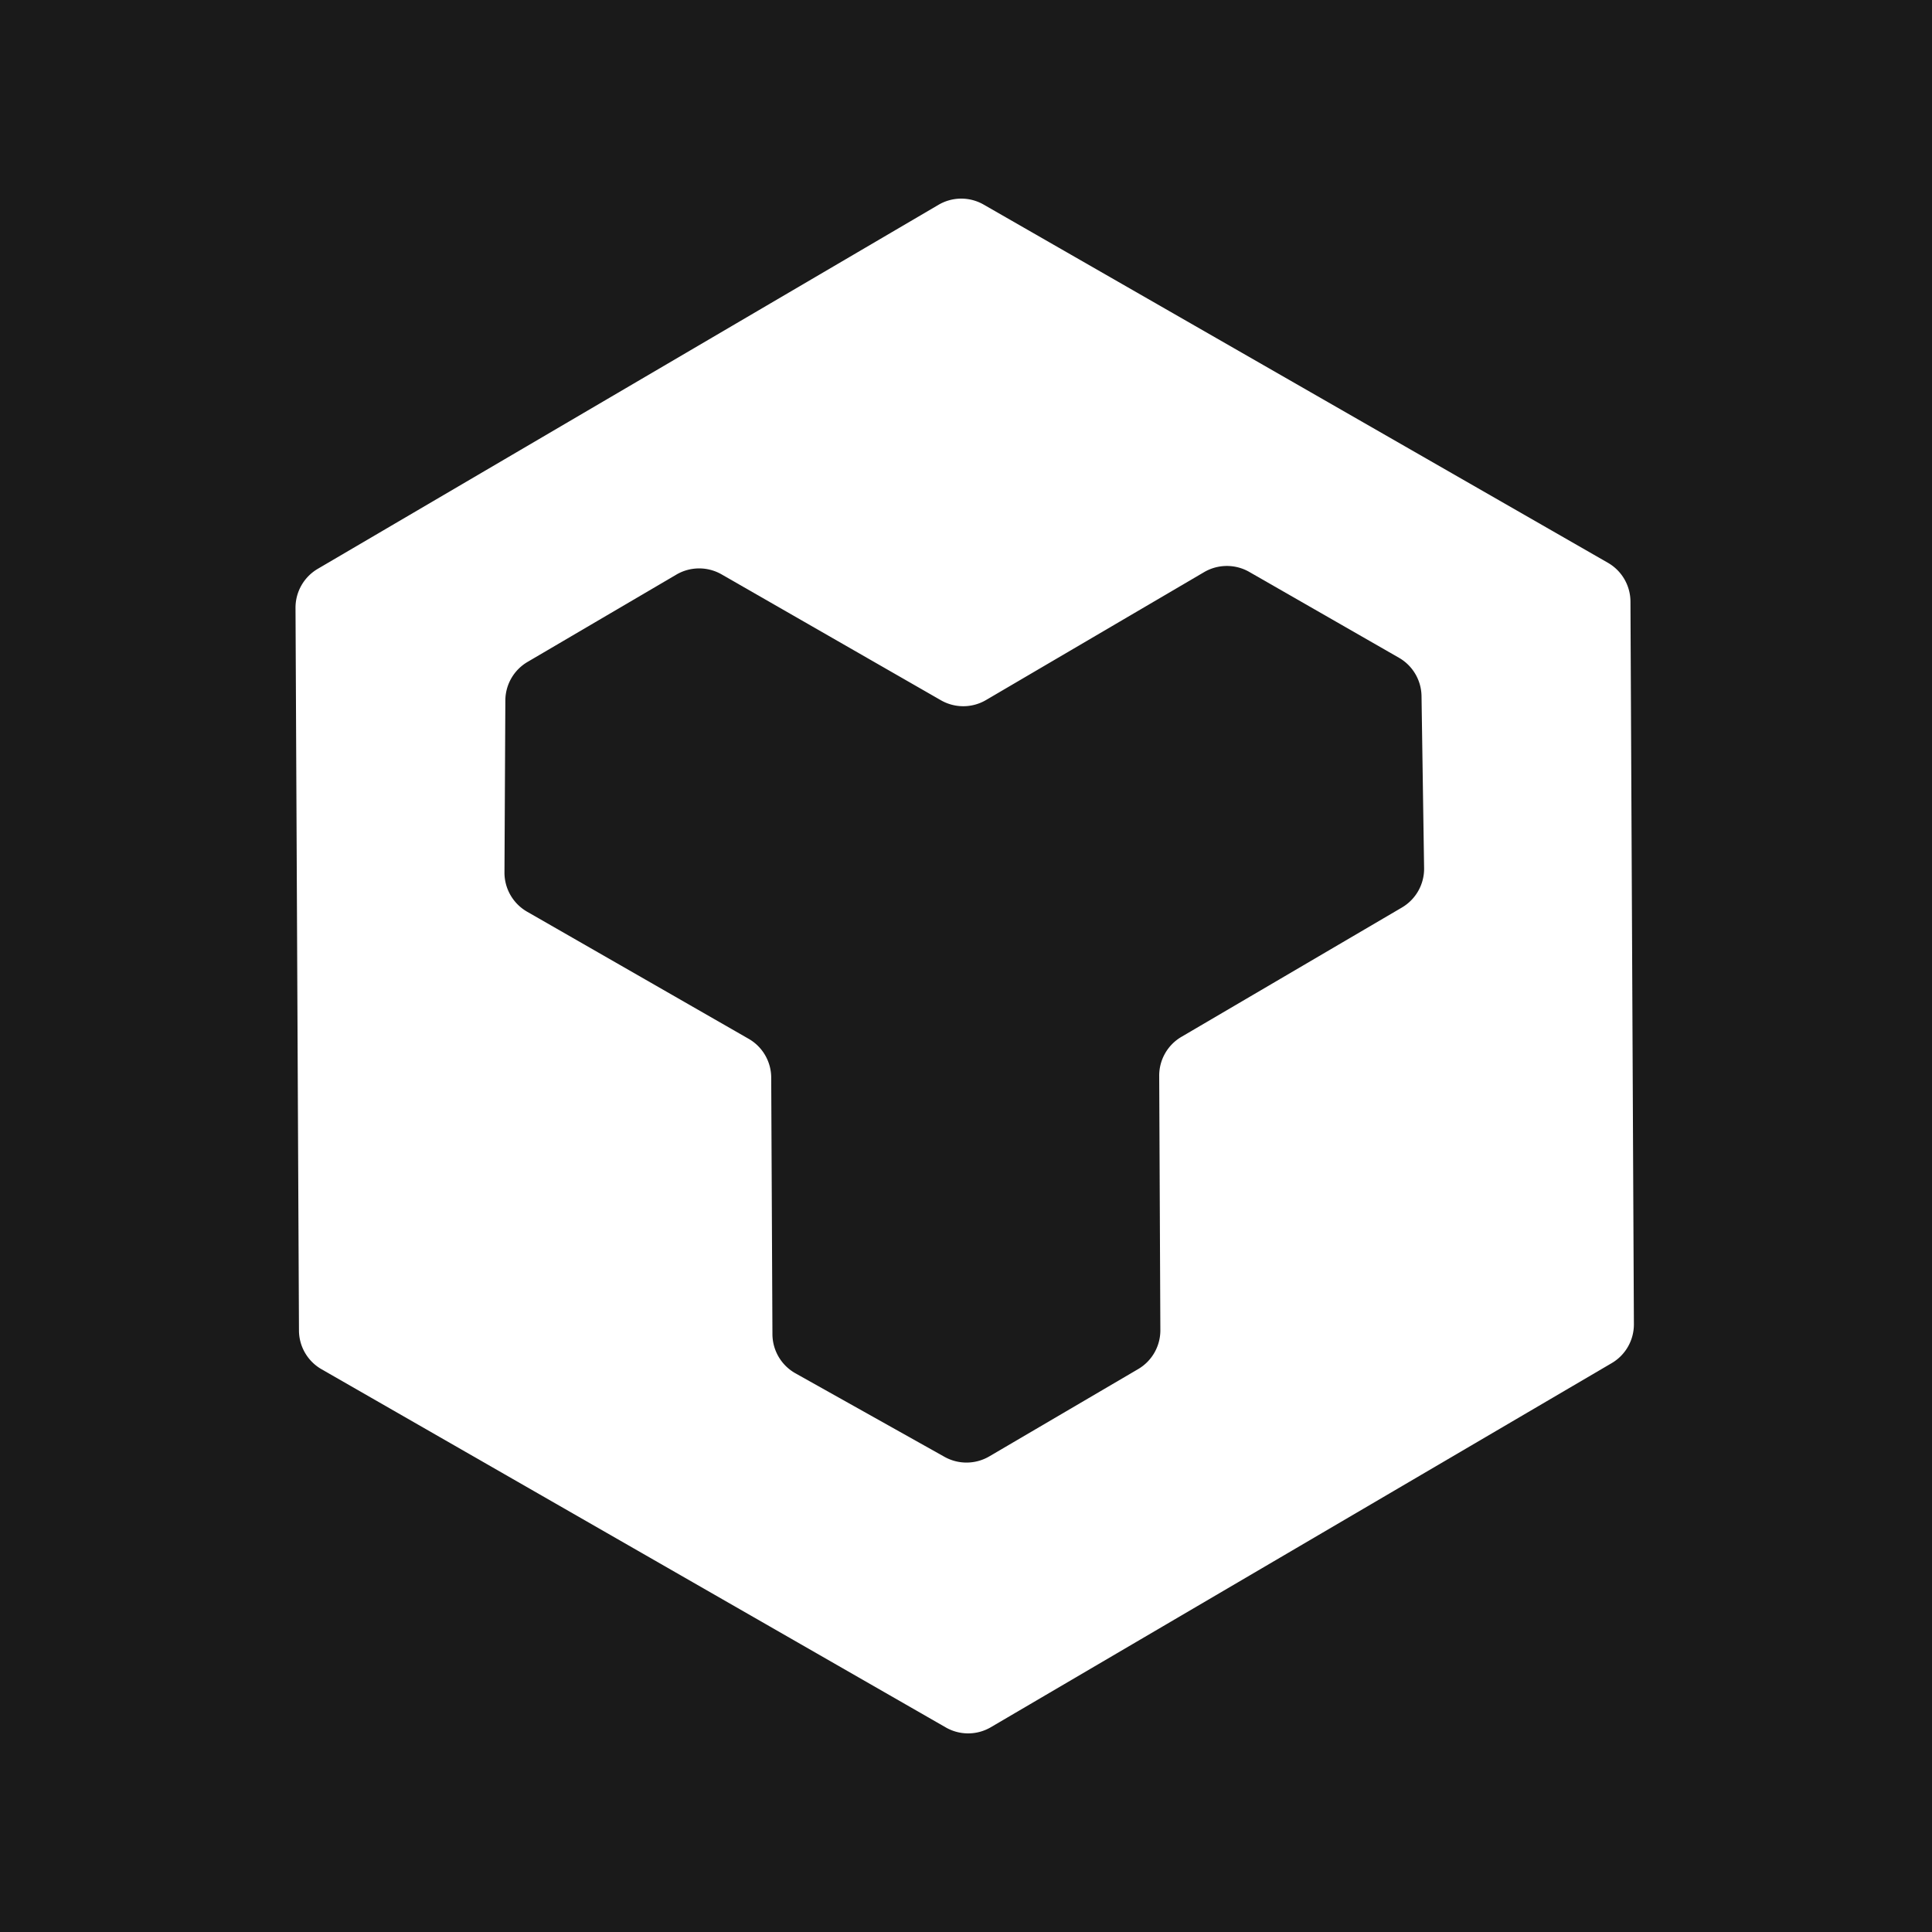 <svg xmlns="http://www.w3.org/2000/svg" viewBox="0 0 900 900"><defs><style>.cls-1{fill:#1a1a1a;}.cls-2{fill:#fff;}</style></defs><title>Artboard 38</title><g id="Symbol"><rect class="cls-1" x="-1.74" y="-1.14" width="902.27" height="902.27"/><path class="cls-2" d="M761.13,616.84l-1.6-336.64A20.92,20.92,0,0,0,749,262.15L458.21,95.3a20.93,20.93,0,0,0-21,.1L148,265a21,21,0,0,0-10.34,18.15l1.61,336.64a20.91,20.91,0,0,0,10.51,18.05L440.58,804.7a20.91,20.91,0,0,0,21-.1L750.79,635A20.9,20.9,0,0,0,761.13,616.84Z"/><path class="cls-1" d="M651.69,306.41l-69.75-40a21,21,0,0,0-21,.1l-101.62,59.6a20.93,20.93,0,0,1-21,.1L336.11,267.55a21,21,0,0,0-21,.1l-69.36,40.7a20.92,20.92,0,0,0-10.34,17.94L235,406.42a21,21,0,0,0,10.52,18.27l103.27,59.25A20.91,20.91,0,0,1,359.26,502l.57,119.57a21,21,0,0,0,10.7,18.16L440,678.66a21,21,0,0,0,20.82-.2l69.37-40.68a20.93,20.93,0,0,0,10.35-18.15L540,501.13A20.93,20.93,0,0,1,550.36,483l102.7-60.24a20.93,20.93,0,0,0,10.34-18.36l-1.2-80.13A20.93,20.93,0,0,0,651.69,306.41Z"/></g></svg>